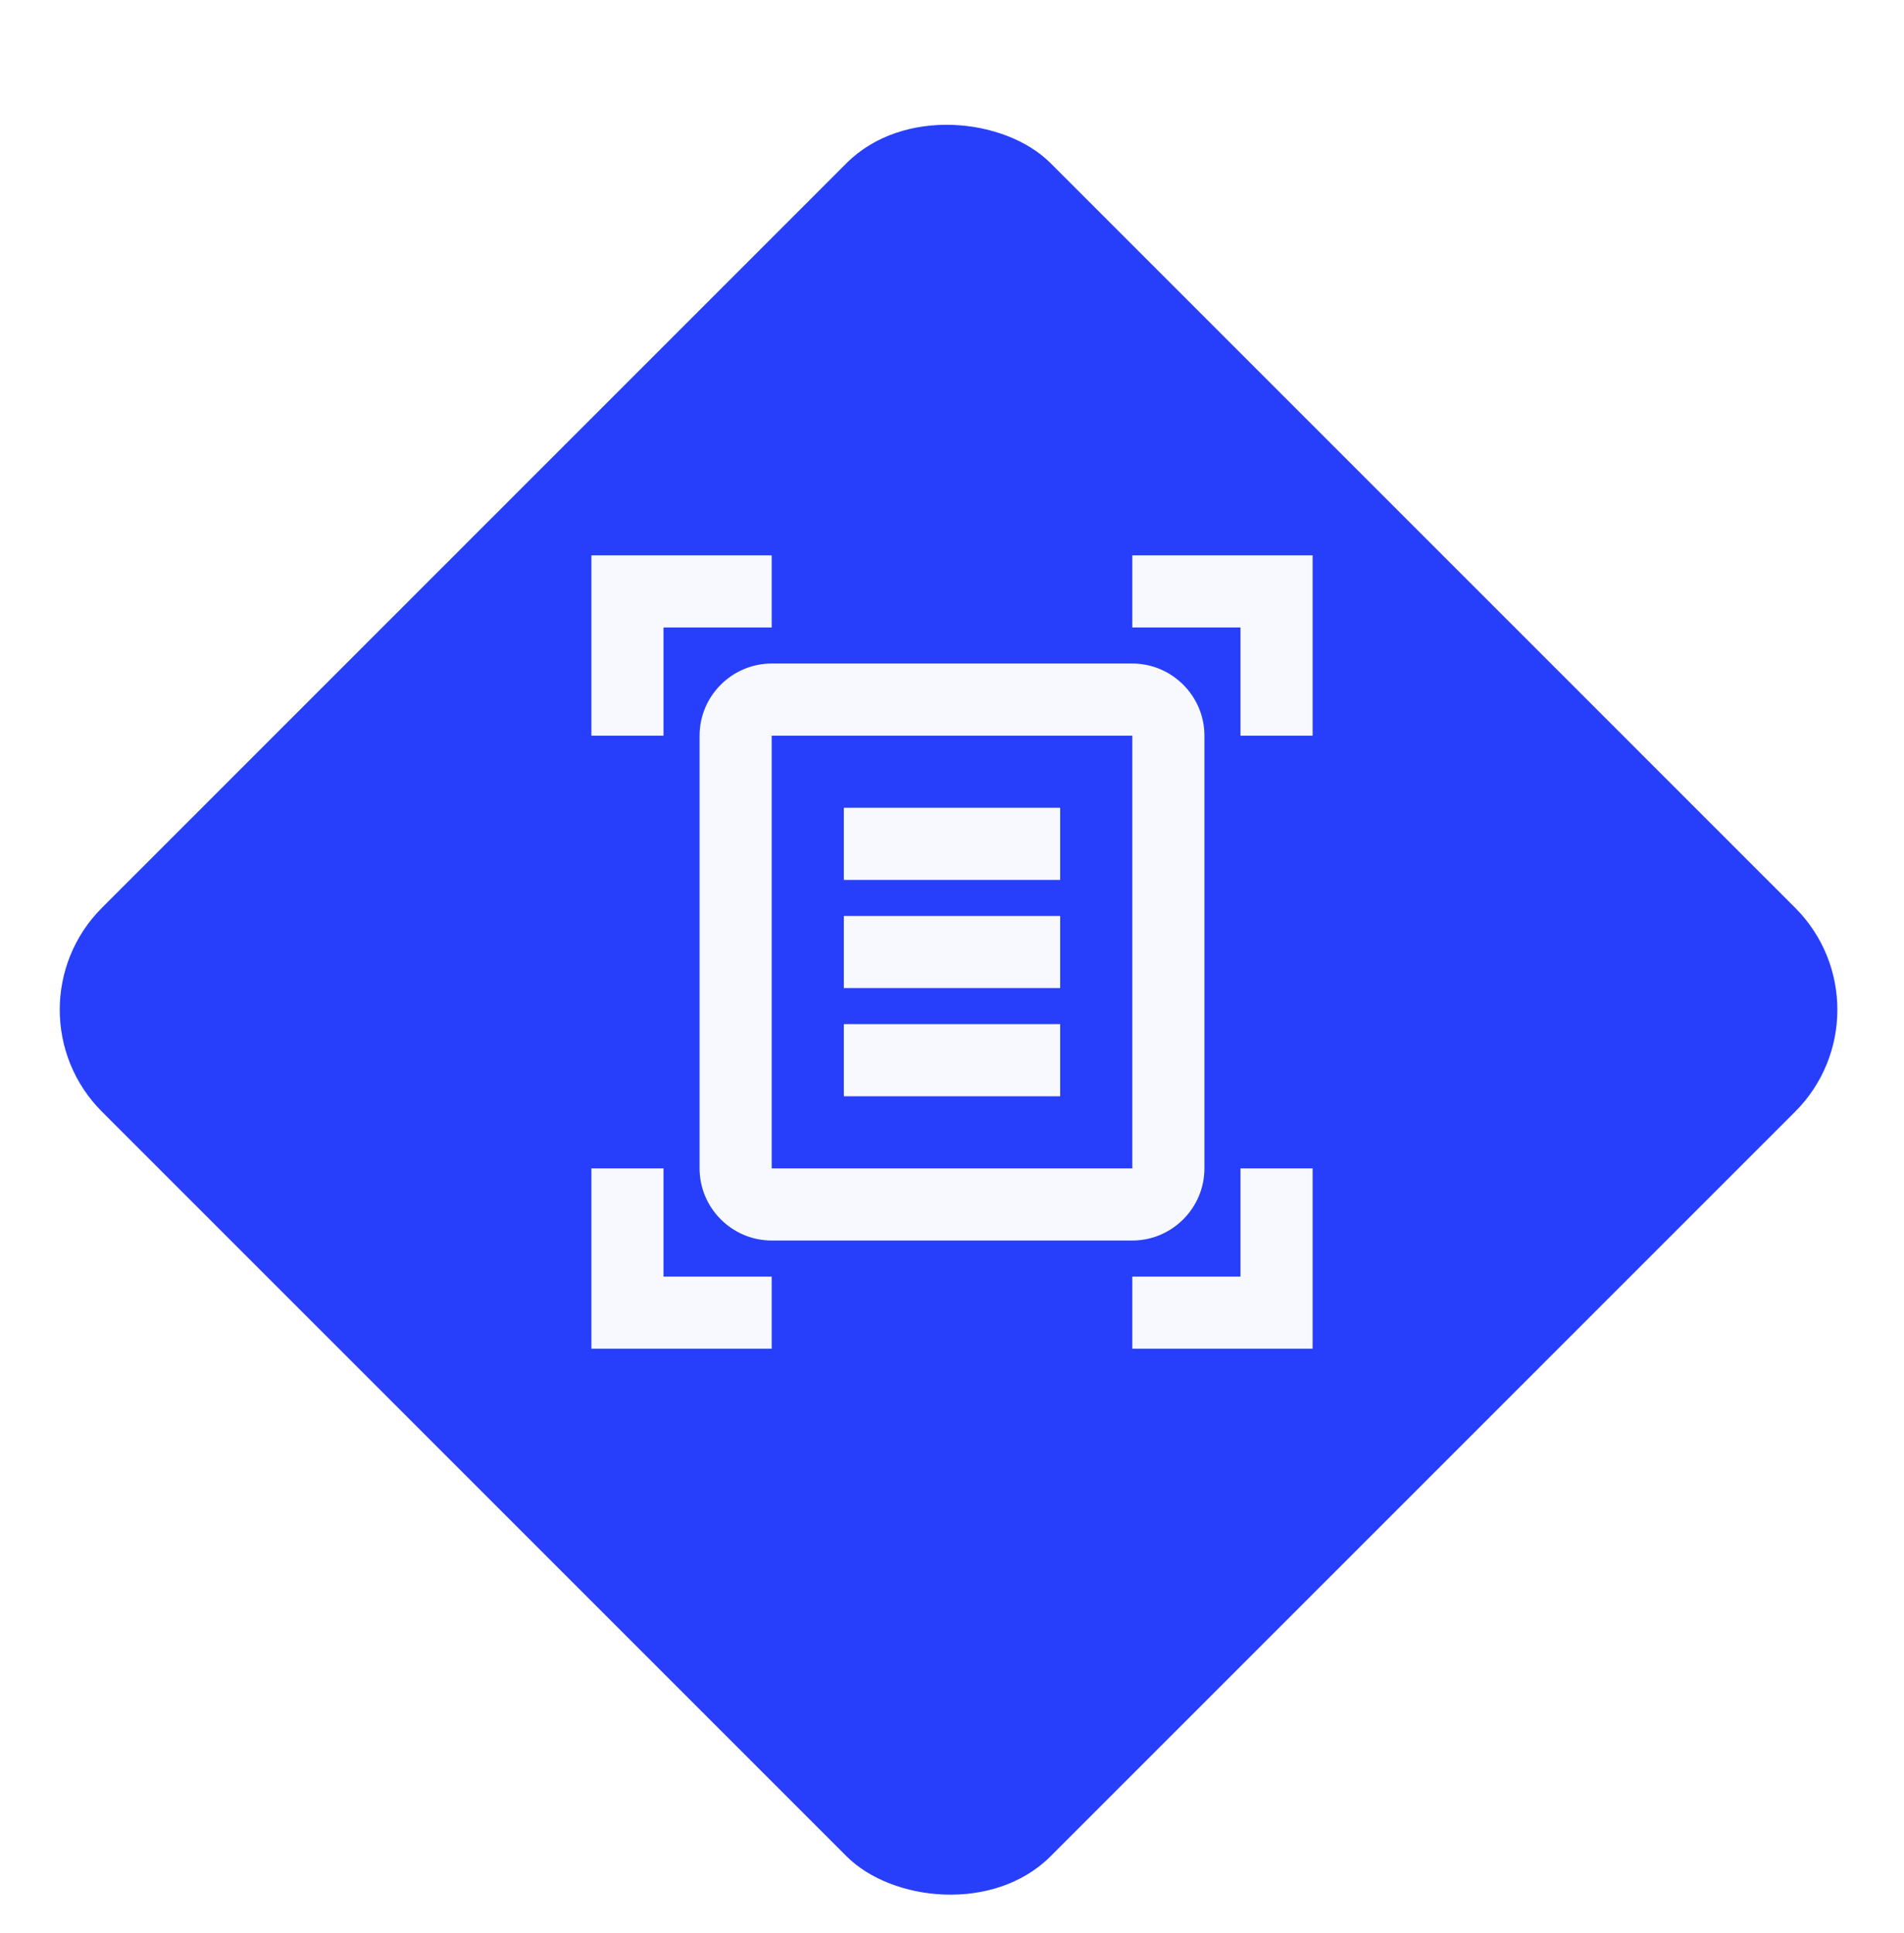 <svg width="132" height="134" viewBox="0 0 132 134" fill="none" xmlns="http://www.w3.org/2000/svg">
<g filter="url(#filter0_d_67_33)">
<rect y="66" width="93" height="93" rx="10" transform="rotate(-45 0 66)" fill="#273FFA"/>
</g>
<path d="M53.5 43.5H46V51H41V38.5H53.5V43.5ZM91 51V38.5H78.5V43.5H86V51H91ZM53.5 88.5H46V81H41V93.5H53.5V88.5ZM86 81V88.5H78.5V93.5H91V81H86ZM78.5 51H53.5V81H78.5V51ZM83.5 81C83.5 83.75 81.25 86 78.5 86H53.5C50.75 86 48.5 83.75 48.5 81V51C48.5 48.25 50.75 46 53.5 46H78.5C81.25 46 83.5 48.25 83.5 51V81ZM73.5 56H58.5V61H73.5V56ZM73.5 63.5H58.5V68.5H73.5V63.5ZM73.5 71H58.5V76H73.5V71Z" fill="#F8F9FF"/>
<defs>
<filter id="filter0_d_67_33" x="2.142" y="4.381" width="127.238" height="129.238" filterUnits="userSpaceOnUse" color-interpolation-filters="sRGB">
<feFlood flood-opacity="0" result="BackgroundImageFix"/>
<feColorMatrix in="SourceAlpha" type="matrix" values="0 0 0 0 0 0 0 0 0 0 0 0 0 0 0 0 0 0 127 0" result="hardAlpha"/>
<feMorphology radius="2" operator="dilate" in="SourceAlpha" result="effect1_dropShadow_67_33"/>
<feOffset dy="4"/>
<feComposite in2="hardAlpha" operator="out"/>
<feColorMatrix type="matrix" values="0 0 0 0 0.974 0 0 0 0 0.977 0 0 0 0 1 0 0 0 1 0"/>
<feBlend mode="normal" in2="BackgroundImageFix" result="effect1_dropShadow_67_33"/>
<feBlend mode="normal" in="SourceGraphic" in2="effect1_dropShadow_67_33" result="shape"/>
</filter>
</defs>
</svg>

